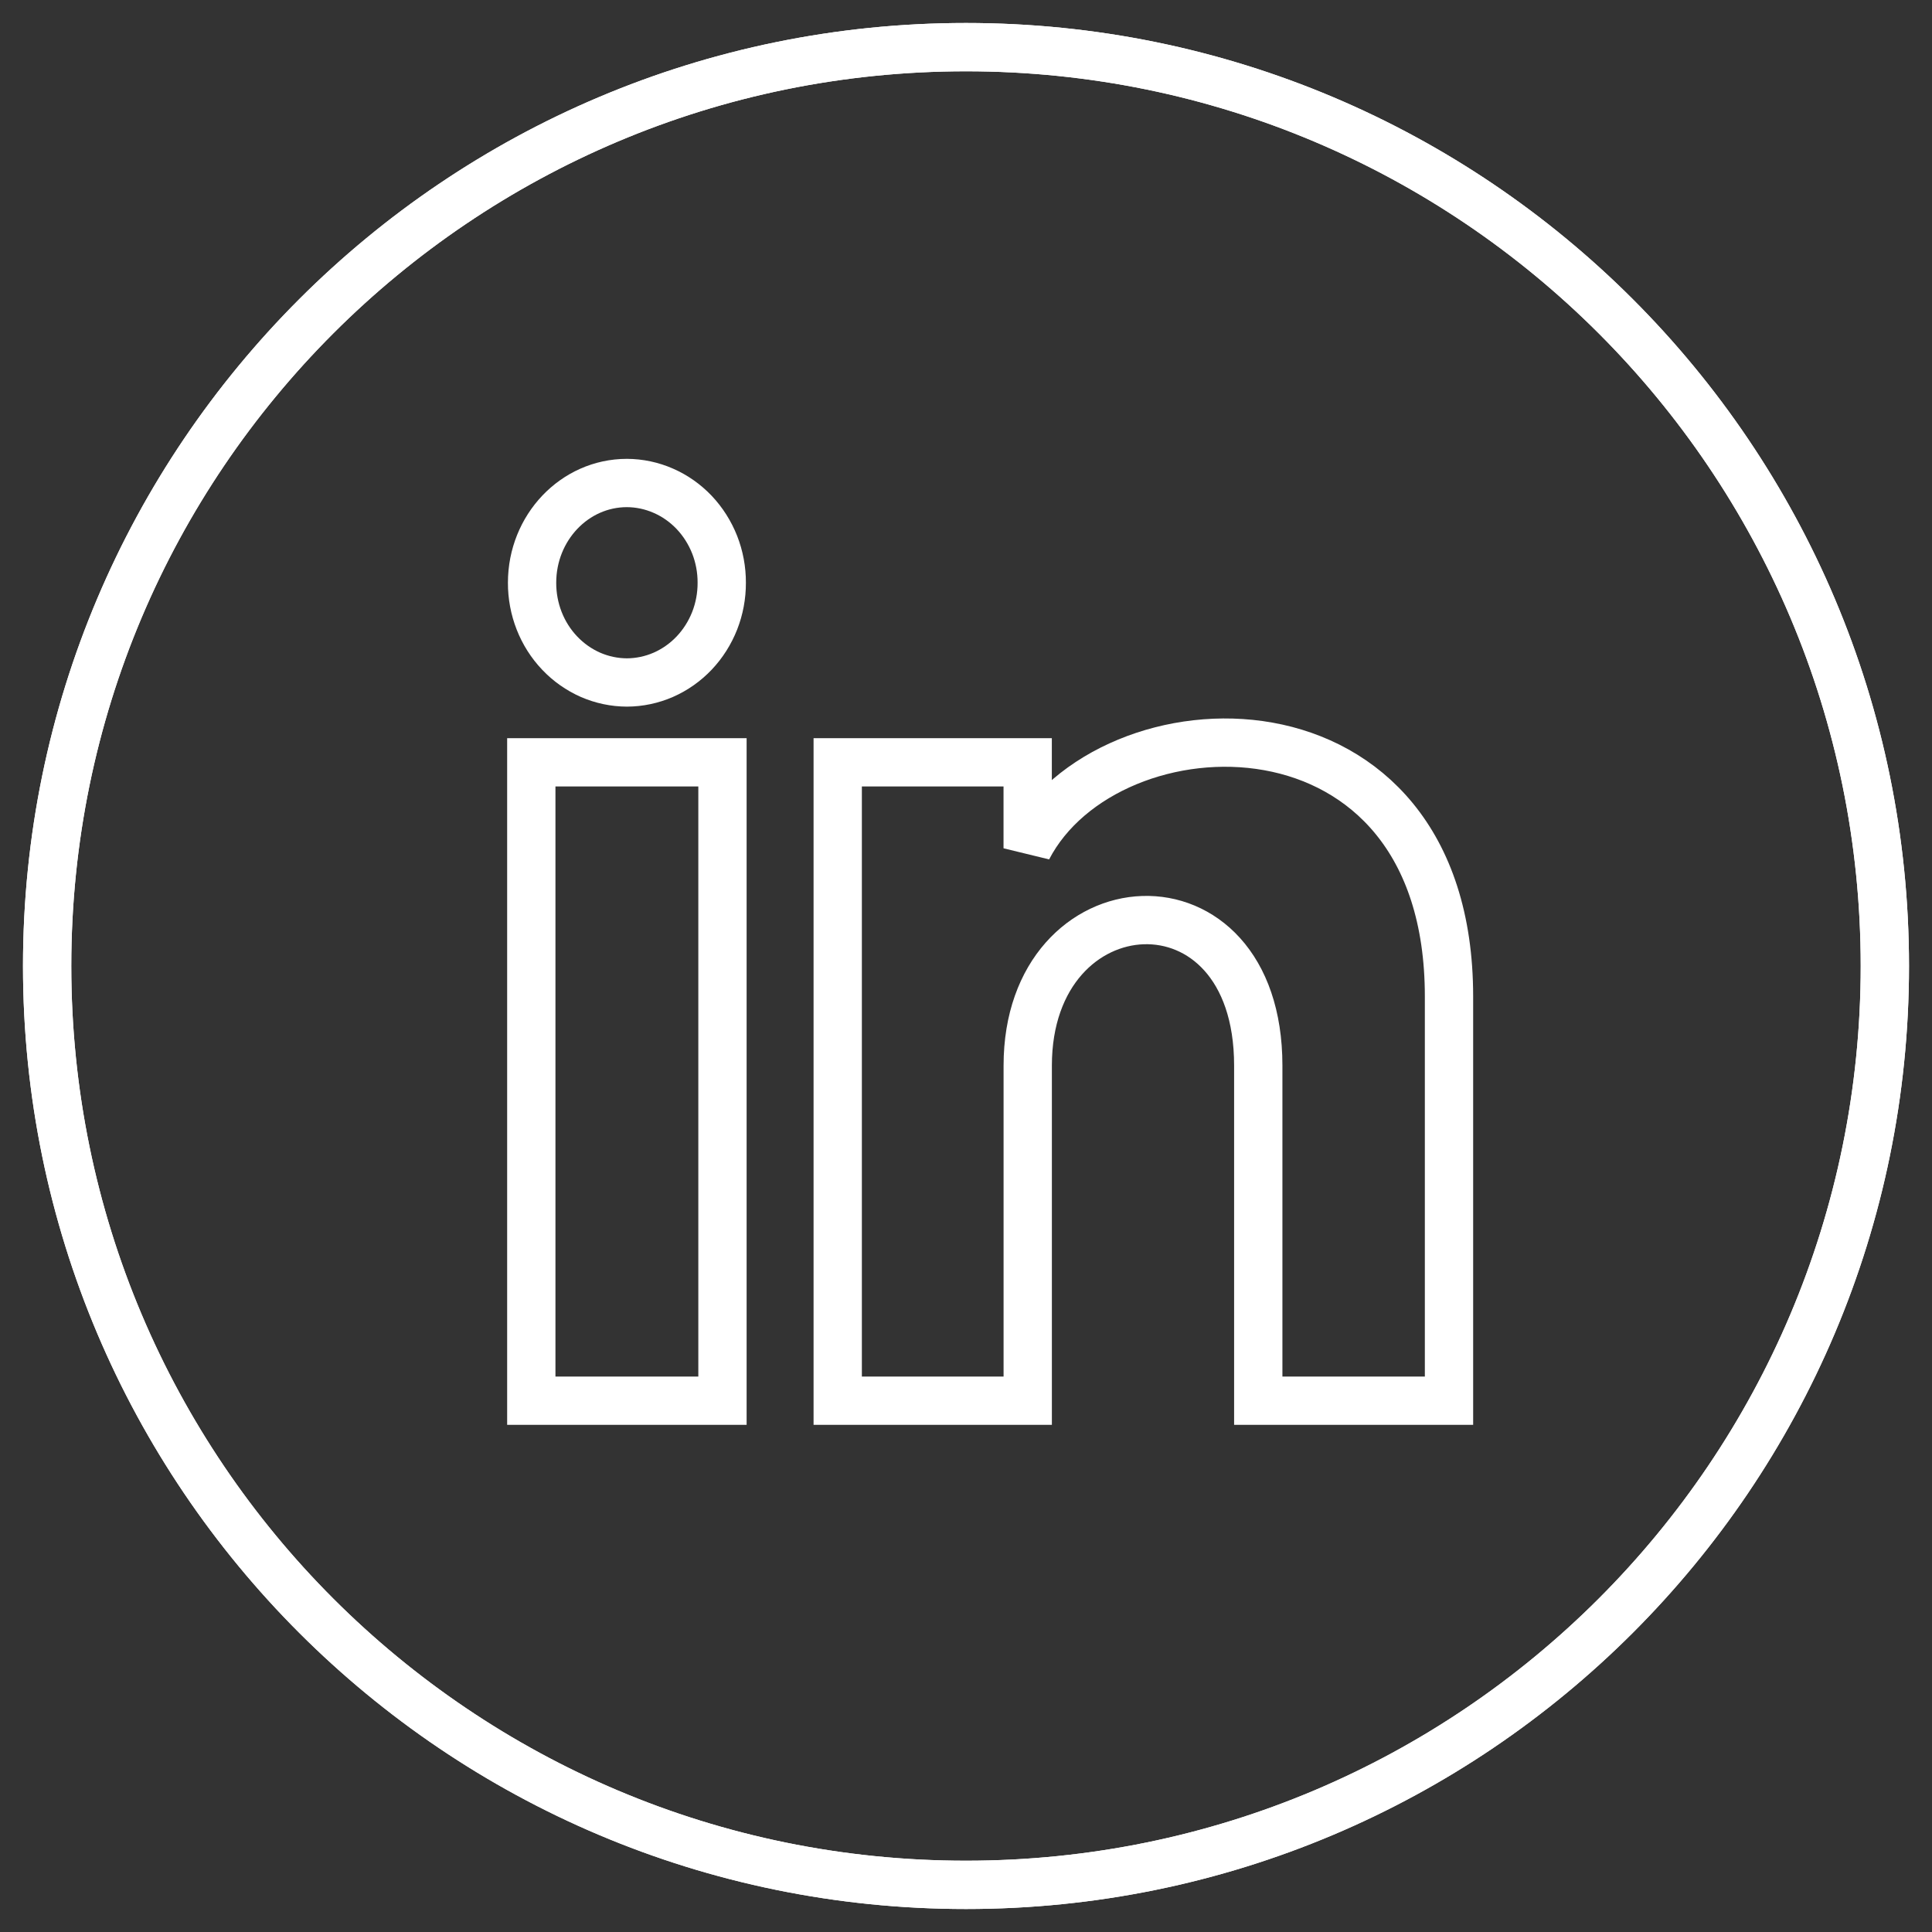 <svg xmlns="http://www.w3.org/2000/svg" width="40" height="40" viewBox="0 0 40 40" fill="none">
  <rect x="0" y="0" width="40" height="40" fill="#333333" stroke="none"/>
  <g clip-path="url(#clip0_120_315)">
    <path d="M39.024 20C39.024 9.493 30.507 0.976 20 0.976C9.493 0.976 0.976 9.493 0.976 20C0.976 30.507 9.493 39.024 20 39.024C30.507 39.024 39.024 30.507 39.024 20Z" stroke="white"/>
    <path d="M14.943 12.065C14.944 12.335 14.894 12.603 14.796 12.853C14.697 13.103 14.553 13.33 14.371 13.522C14.188 13.714 13.972 13.866 13.733 13.971C13.494 14.075 13.238 14.129 12.979 14.13C12.72 14.129 12.464 14.075 12.225 13.971C11.987 13.866 11.77 13.714 11.588 13.522C11.405 13.33 11.261 13.103 11.163 12.853C11.065 12.603 11.015 12.335 11.016 12.065C11.016 10.925 11.895 10 12.979 10C13.238 10.001 13.494 10.055 13.733 10.16C13.972 10.264 14.188 10.416 14.371 10.608C14.553 10.8 14.697 11.027 14.796 11.277C14.894 11.527 14.944 11.795 14.943 12.065ZM14.958 15.783H11V29H14.958V15.783ZM21.277 15.783H17.344V29H21.278V22.062C21.278 18.204 26.051 17.888 26.051 22.062V29H30V20.631C30 14.121 22.937 14.358 21.277 17.563V15.783Z" stroke="white"/>
    <path d="M39.024 20C39.024 9.493 30.507 0.976 20 0.976C9.493 0.976 0.976 9.493 0.976 20C0.976 30.507 9.493 39.024 20 39.024C30.507 39.024 39.024 30.507 39.024 20Z" stroke="white"/>
  </g>
  <defs>
    <clipPath id="clip0_120_315">
      <rect width="40" height="40" stroke="white"/>
    </clipPath>
  </defs>
</svg>